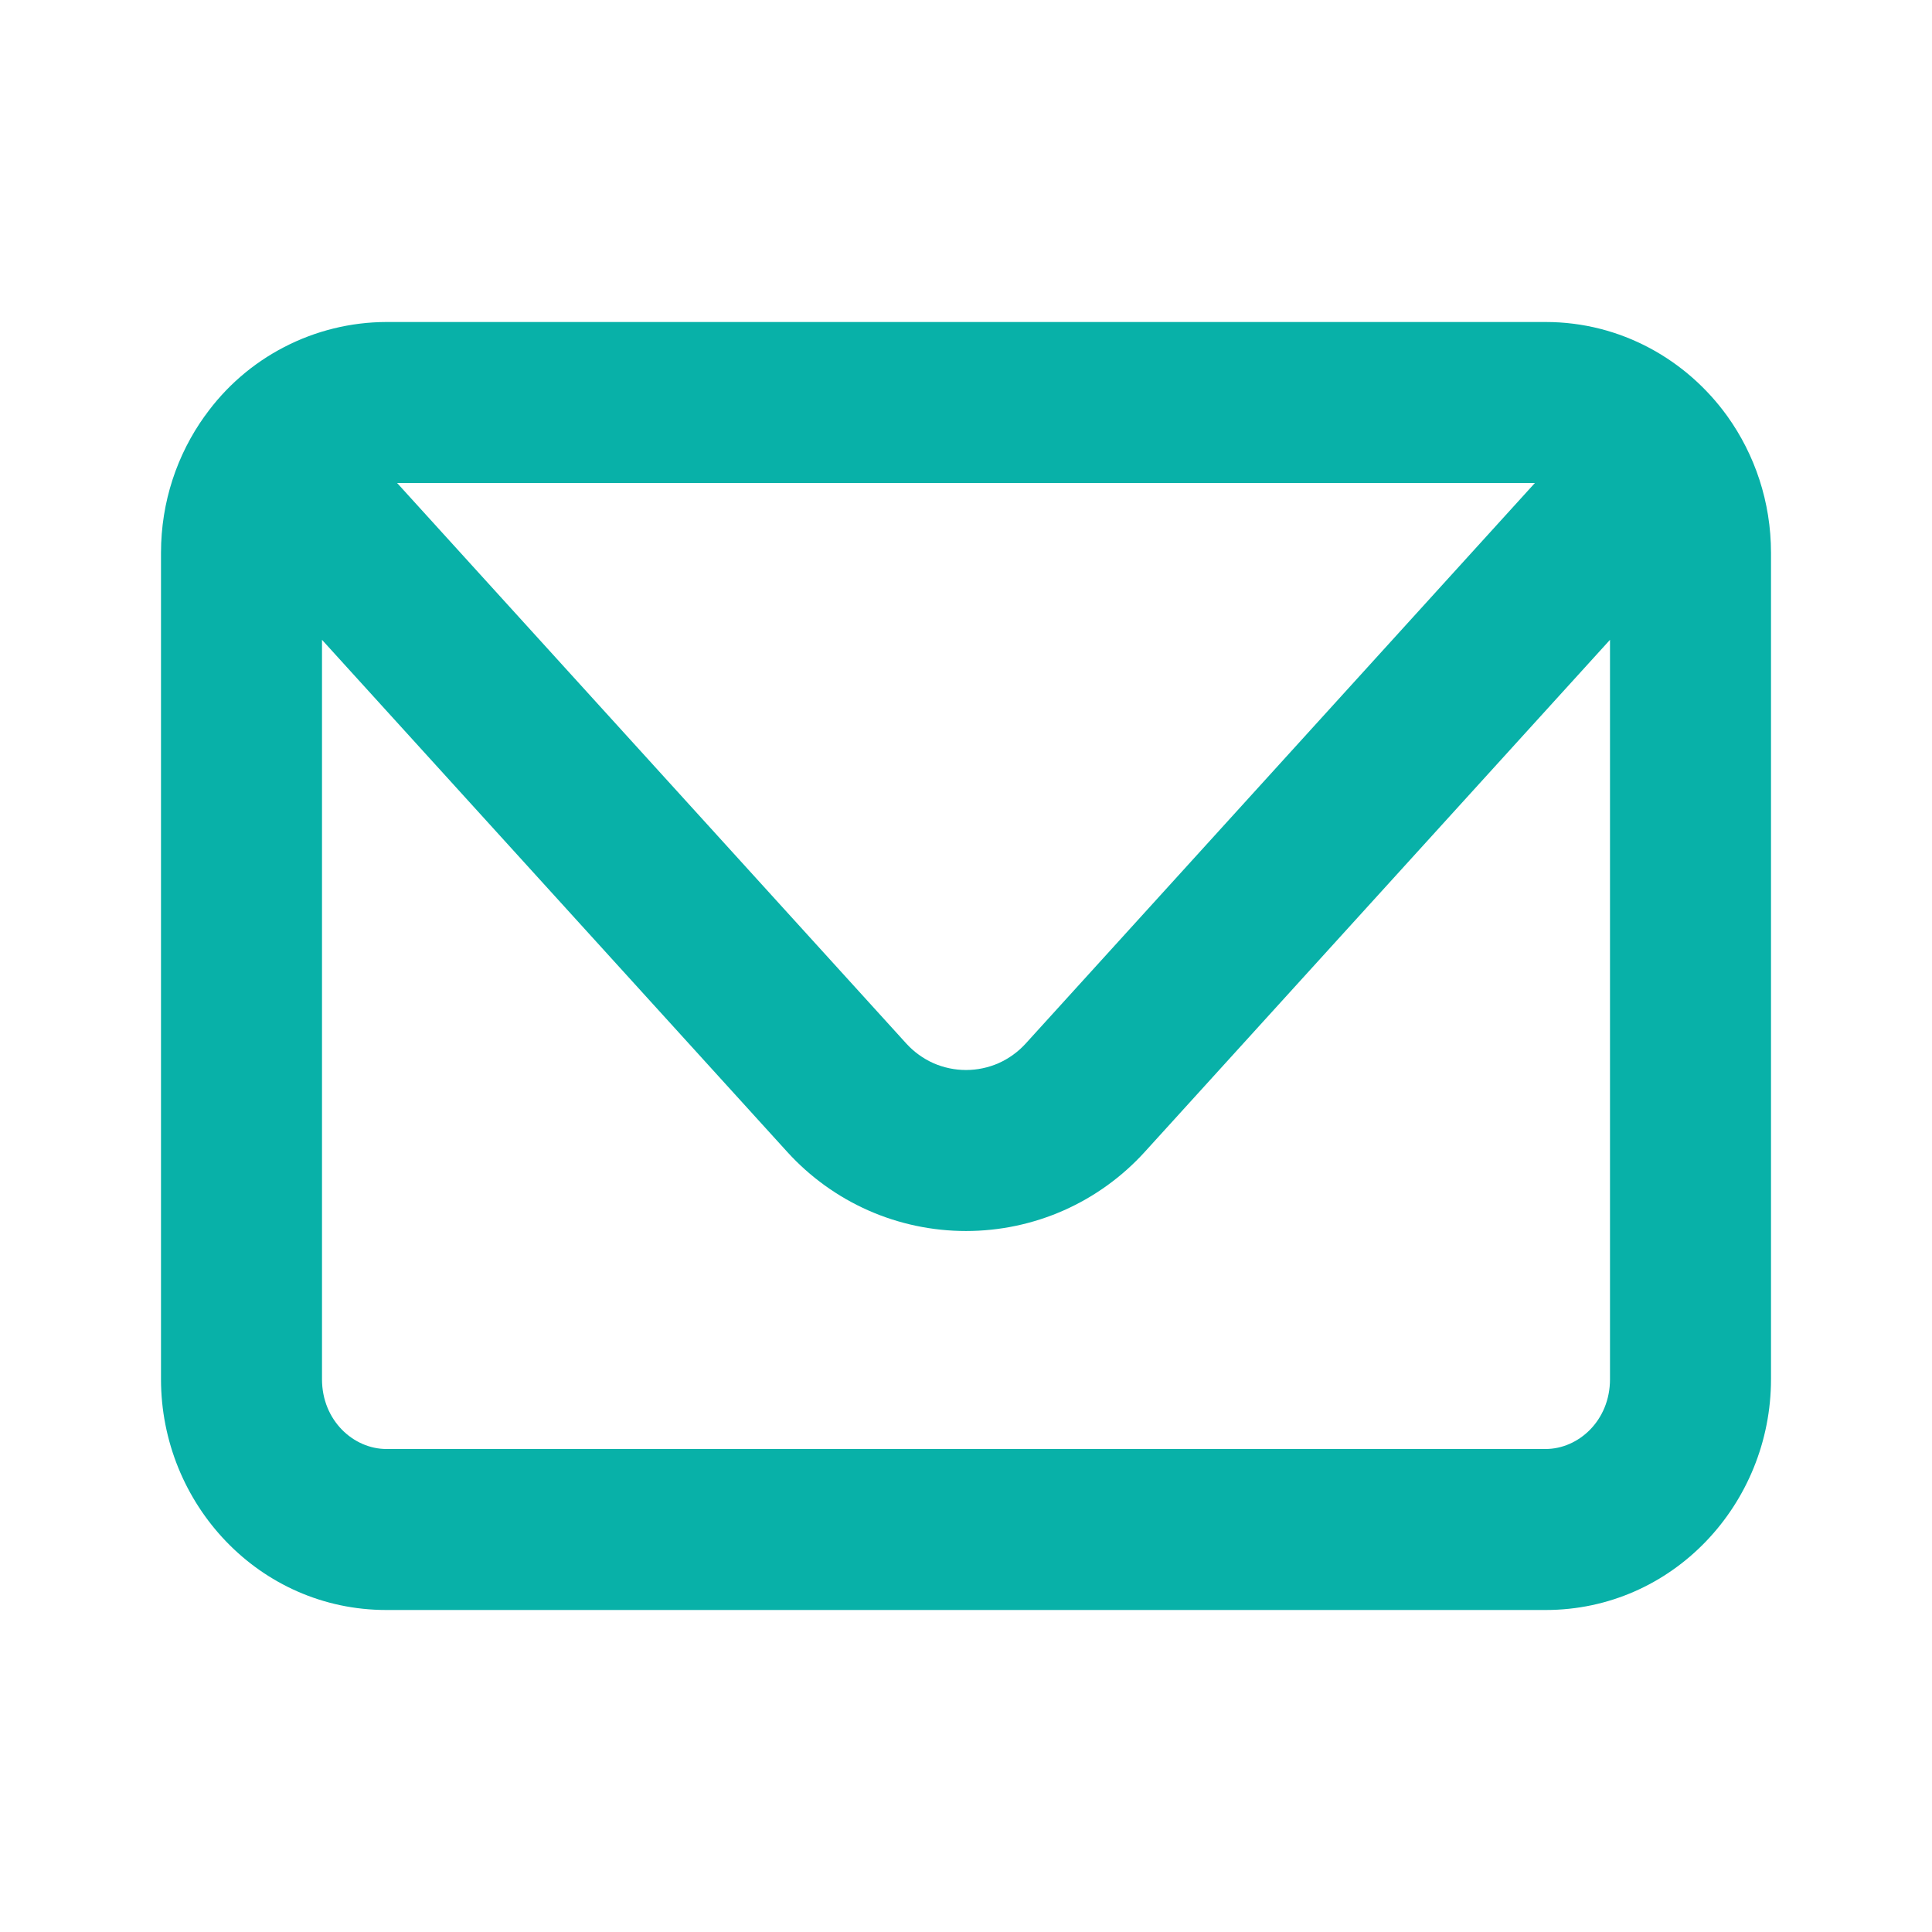 <svg width="24" height="24" viewBox="0 0 24 24" fill="none" xmlns="http://www.w3.org/2000/svg">
<path fill-rule="evenodd" clip-rule="evenodd" d="M2.544 5.168C2.8 4.808 3.138 4.514 3.531 4.311C3.923 4.108 4.358 4.001 4.8 4H19.2C20.136 4 20.953 4.47 21.456 5.168C21.799 5.646 22 6.235 22 6.867V17.133C22 18.682 20.78 20 19.2 20H4.8C3.22 20 2 18.682 2 17.133V6.867C2 6.235 2.2 5.646 2.544 5.167V5.168ZM4.933 6L11.26 12.965C11.354 13.068 11.468 13.15 11.595 13.207C11.723 13.263 11.861 13.292 12 13.292C12.139 13.292 12.277 13.263 12.405 13.207C12.532 13.15 12.646 13.068 12.74 12.965L19.067 6H4.933ZM20 7.948L14.22 14.31C13.939 14.619 13.596 14.867 13.214 15.036C12.832 15.205 12.418 15.292 12 15.292C11.582 15.292 11.168 15.205 10.786 15.036C10.404 14.867 10.061 14.619 9.78 14.31L4 7.948V17.133C4 17.647 4.392 18 4.8 18H19.2C19.608 18 20 17.647 20 17.133V7.948Z" fill="#08B1A8"/>
</svg>
